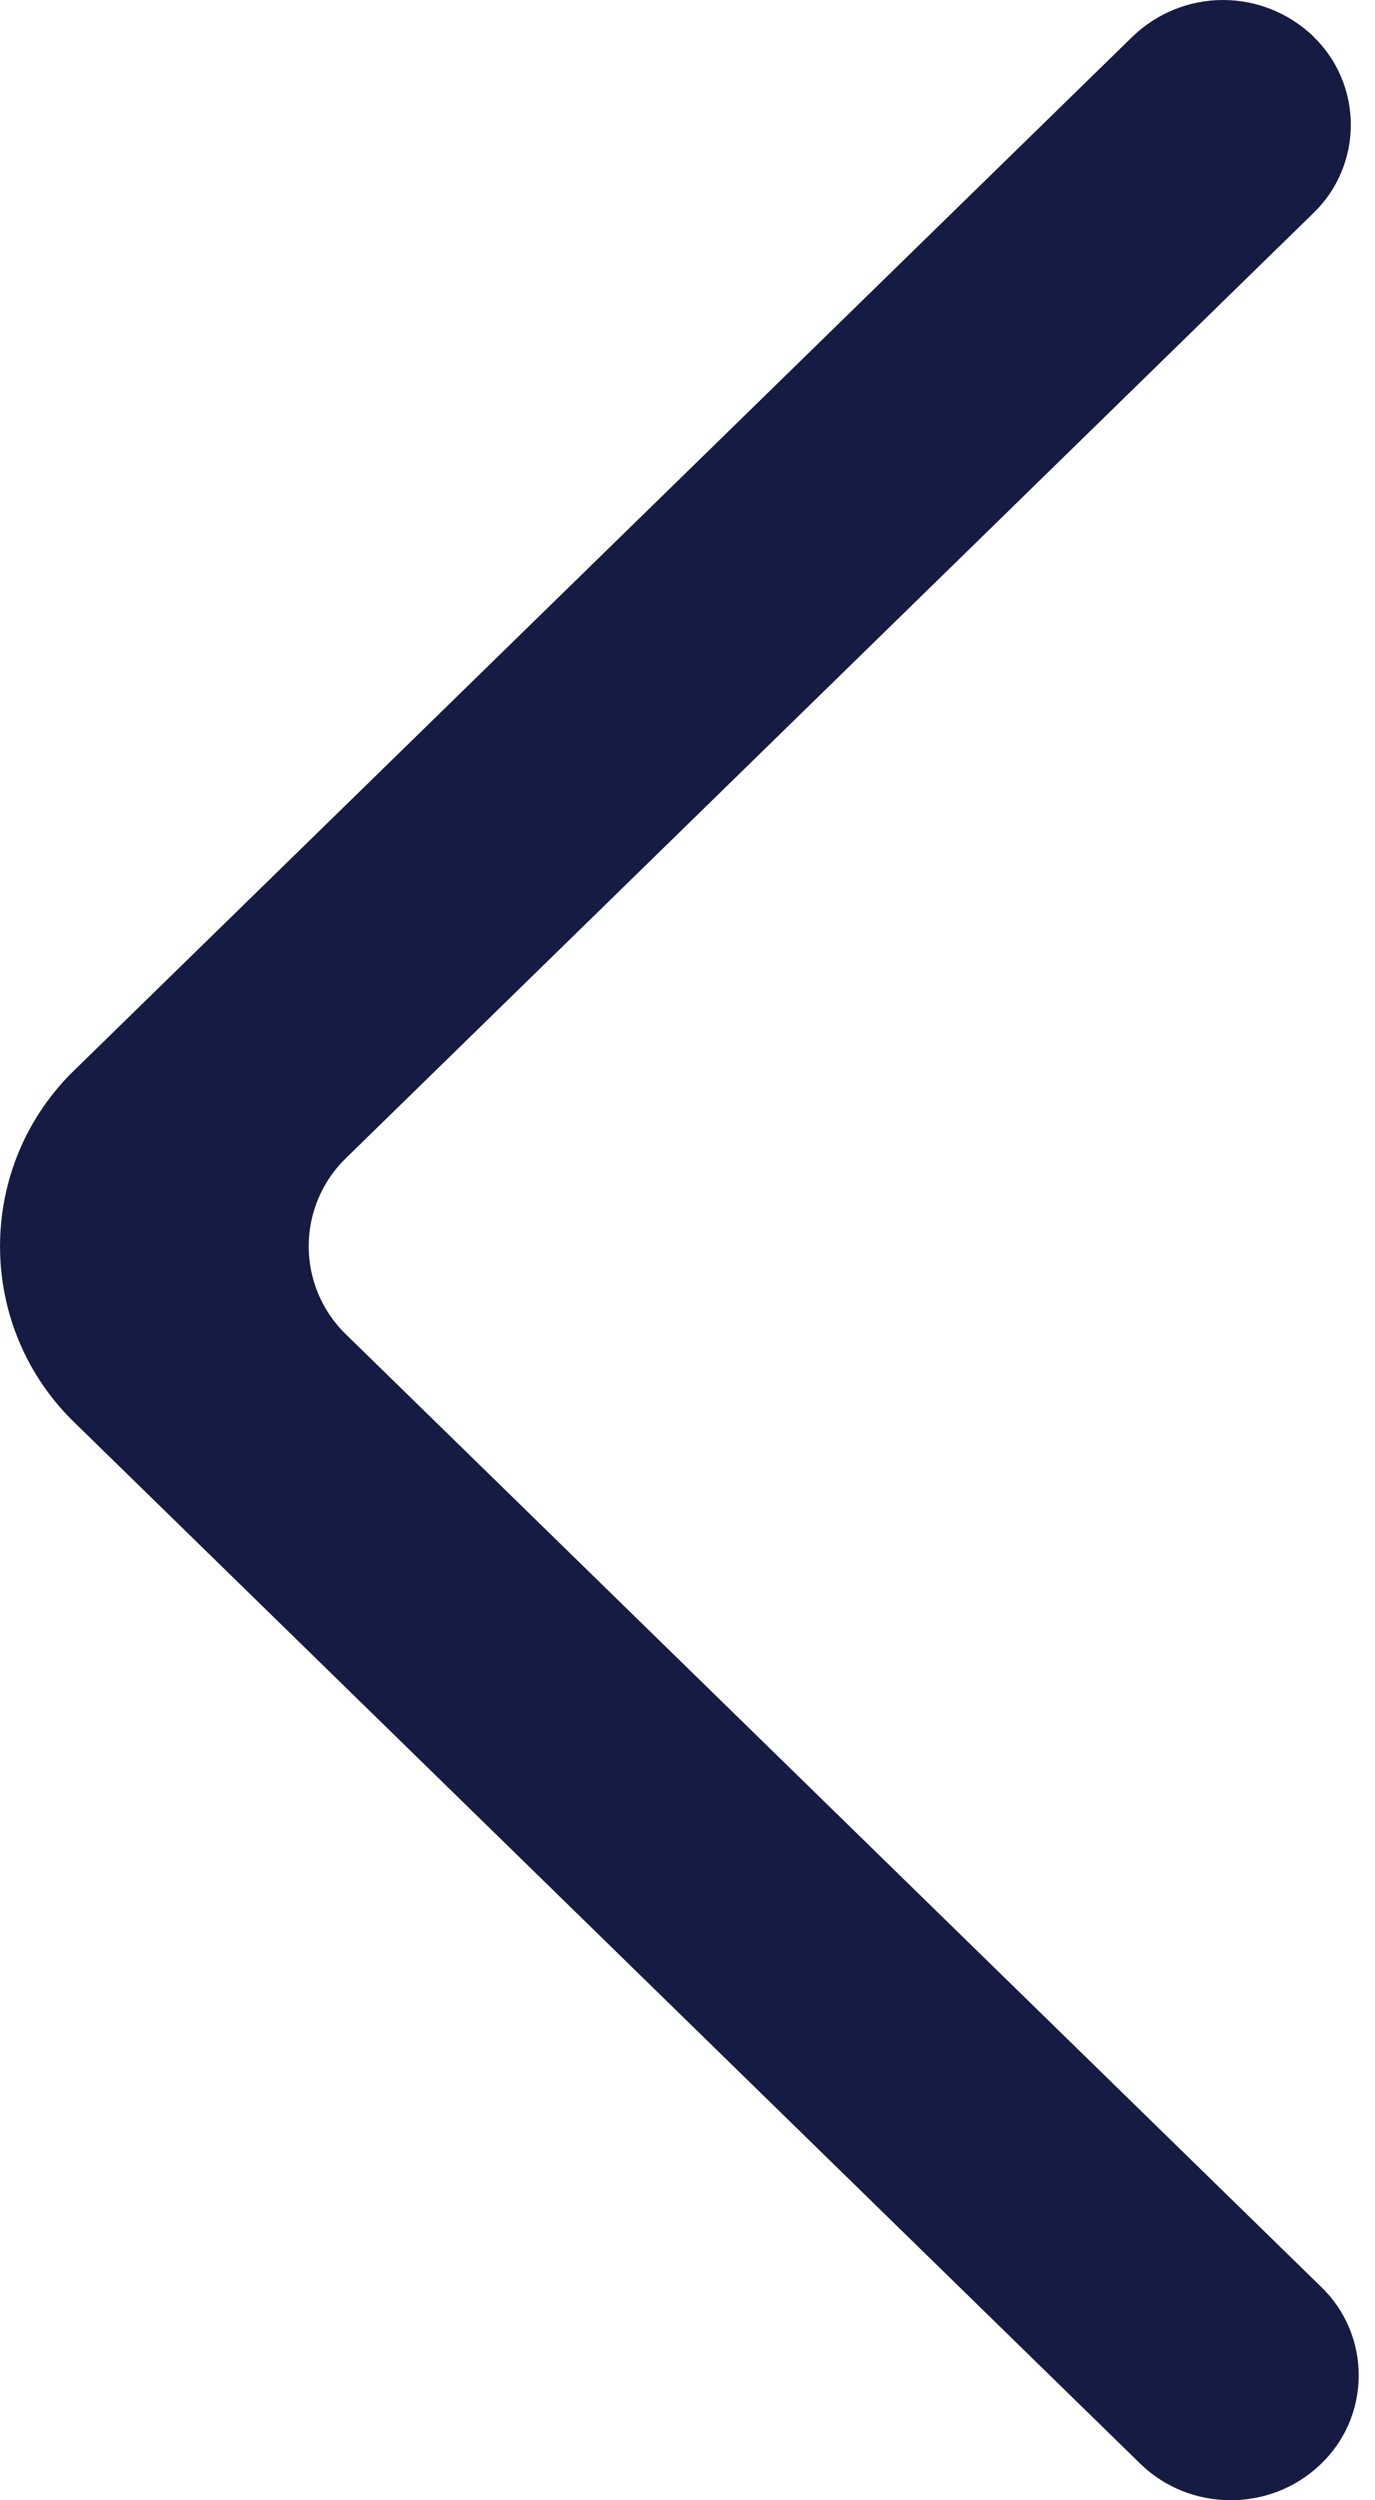 <svg width="55" height="100" viewBox="0 0 55 100" fill="none" xmlns="http://www.w3.org/2000/svg">
<g clip-path="url(#clip0)">
<path fill-rule="evenodd" clip-rule="evenodd" d="M52.538 1.46C51.562 0.522 50.268 0 48.922 0C47.576 0 46.281 0.522 45.305 1.46L2.998 42.781C2.051 43.692 1.297 44.786 0.781 46.001C0.266 47.216 0.001 48.526 0.001 49.849C0.001 51.171 0.266 52.479 0.781 53.694C1.297 54.909 2.051 56.003 2.998 56.914L45.612 98.54C47.588 100.465 50.789 100.489 52.795 98.589C53.281 98.136 53.67 97.588 53.937 96.978C54.204 96.367 54.344 95.707 54.349 95.039C54.354 94.371 54.223 93.708 53.964 93.093C53.705 92.479 53.324 91.924 52.845 91.465L13.848 53.379C13.374 52.923 12.997 52.375 12.739 51.768C12.481 51.16 12.348 50.508 12.348 49.846C12.348 49.185 12.481 48.53 12.739 47.922C12.997 47.315 13.374 46.767 13.848 46.311L52.533 8.525C53.007 8.07 53.385 7.521 53.642 6.914C53.9 6.307 54.033 5.654 54.033 4.993C54.033 4.332 53.9 3.679 53.642 3.071C53.385 2.464 53.007 1.915 52.533 1.46" fill="#161B43"/>
</g>
<defs>
<clipPath id="clip0">
<rect width="54.348" height="100" fill="white"/>
</clipPath>
</defs>
</svg>
